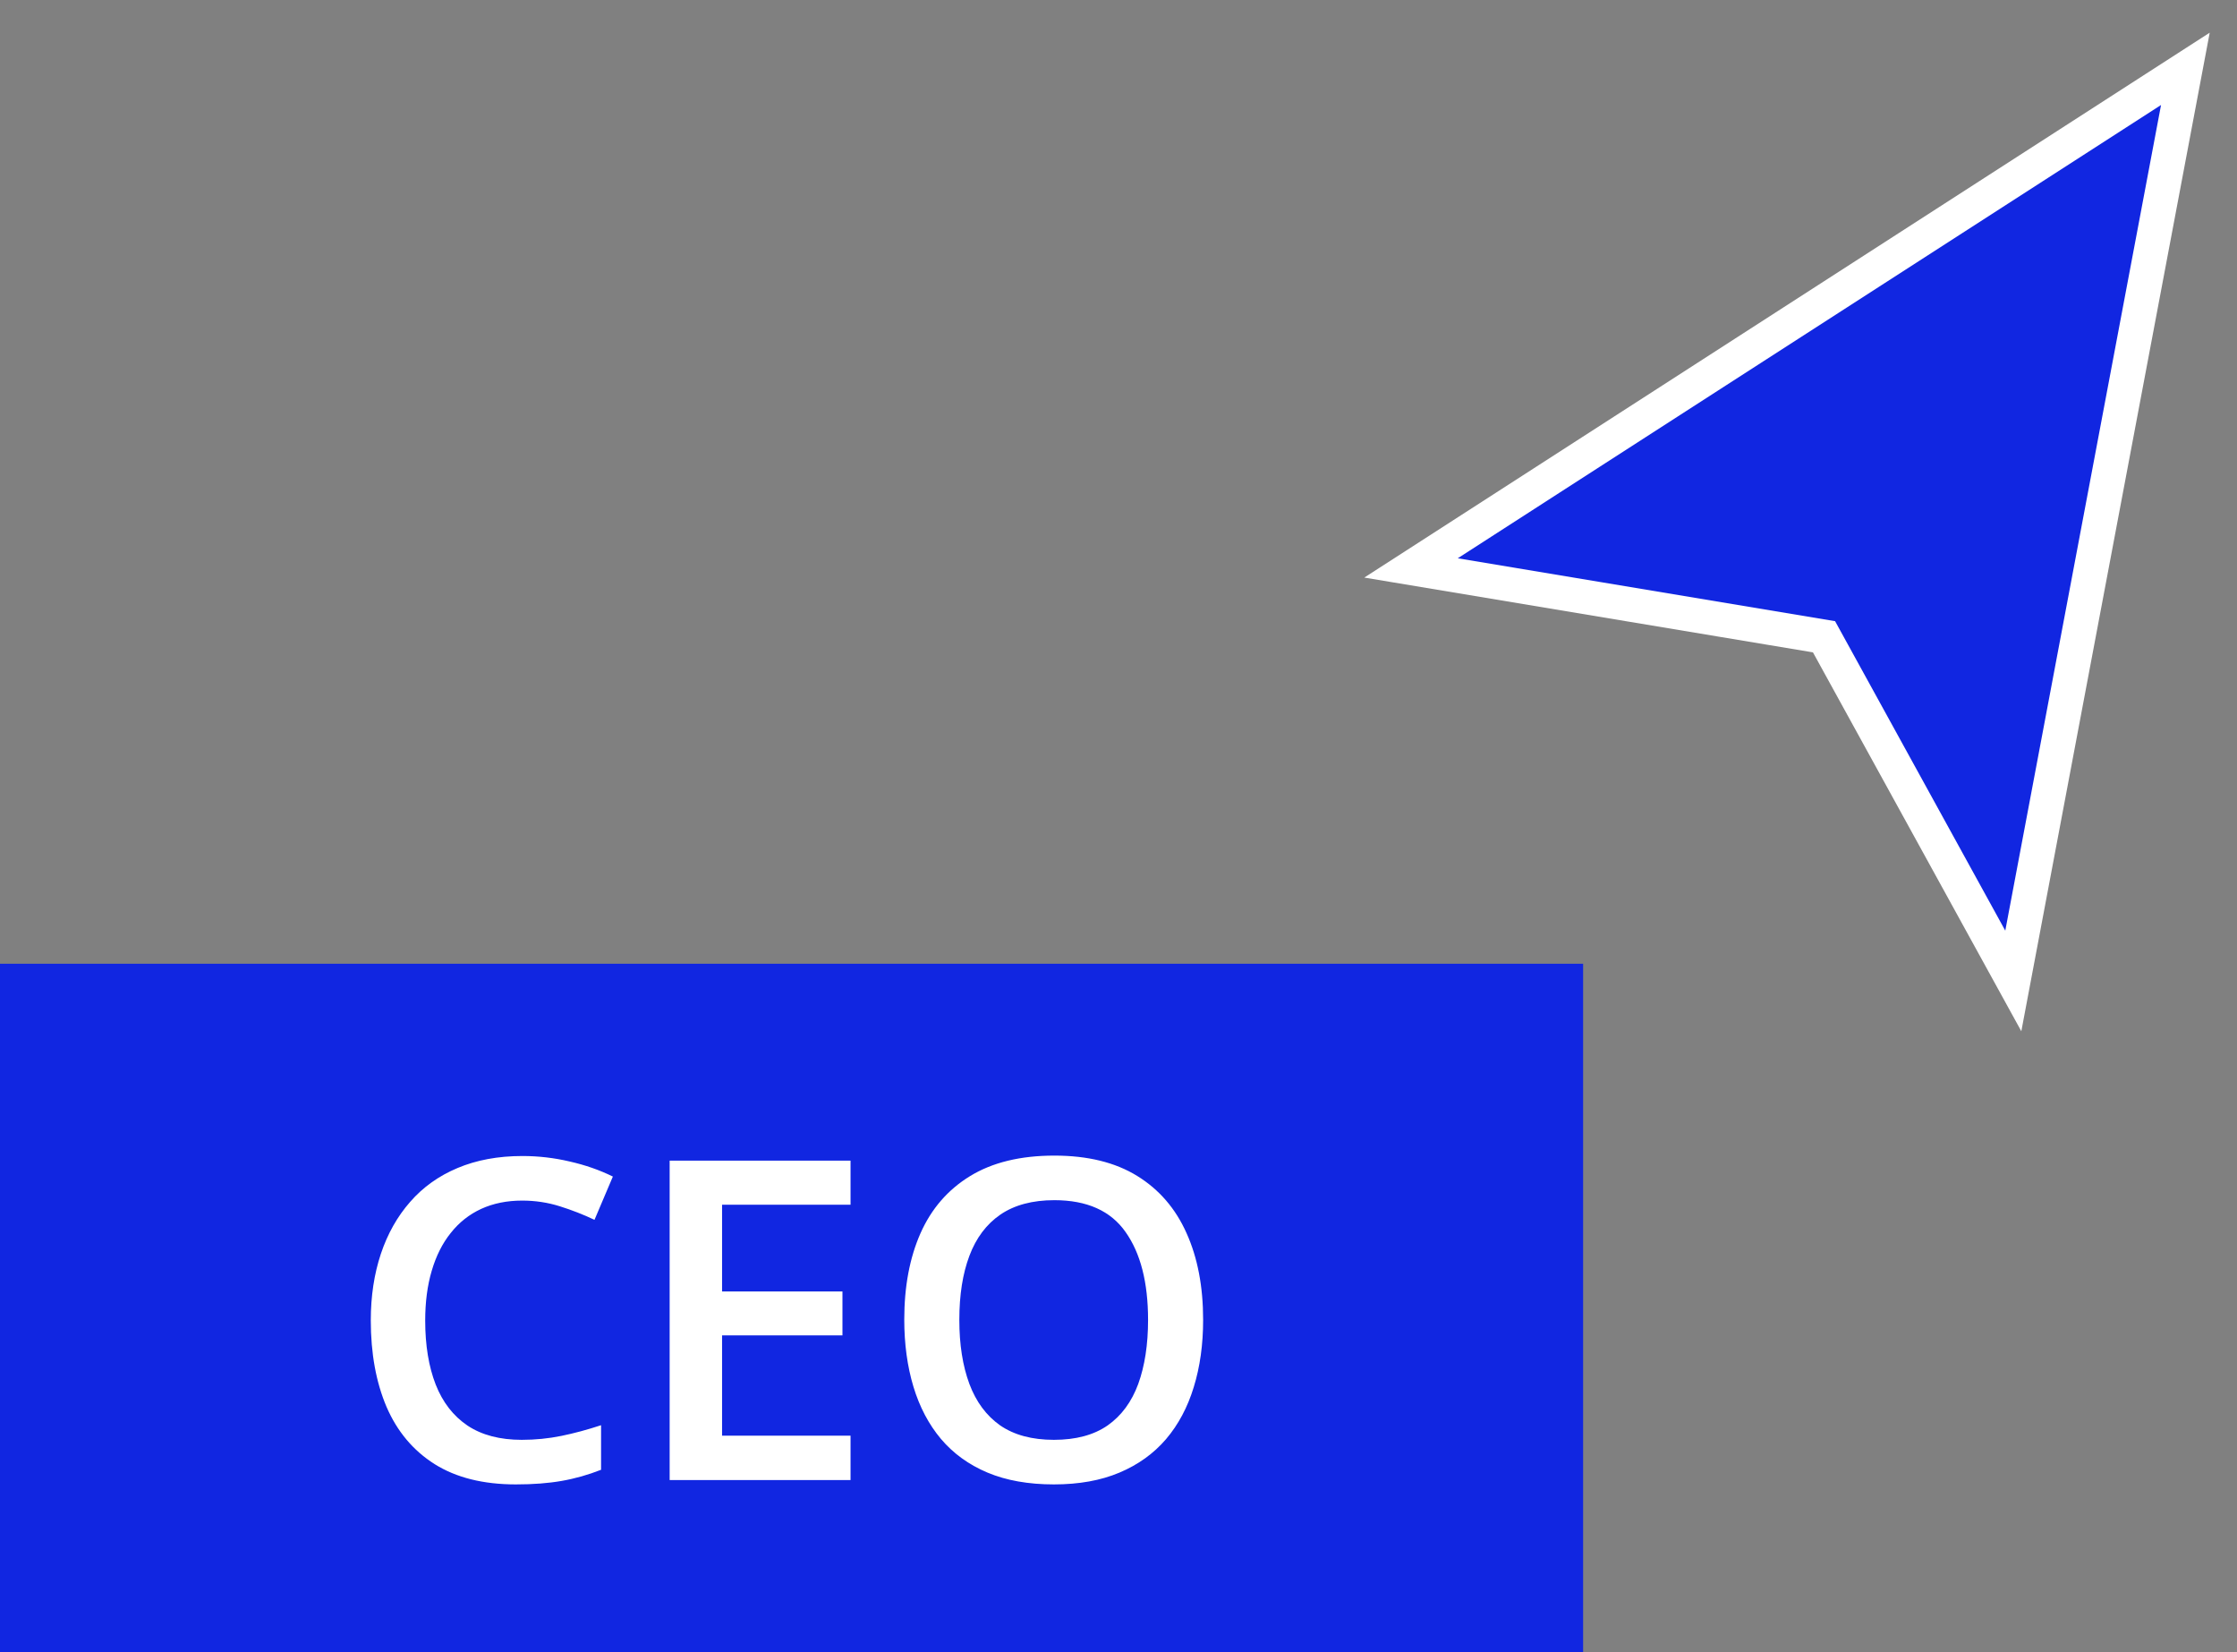 <svg width="65" height="48" viewBox="0 0 65 48" fill="none" xmlns="http://www.w3.org/2000/svg">
<rect x="0" y="0" width="65" height="48" fill="#808080" stroke="none"/>
<path d="M63.5 2L58.5 28.5L53 18.5L41 16.5L63.5 2Z" fill="#1126E1" stroke="white" stroke-linecap="round"/>
<rect width="46" height="20" transform="translate(0 28)" fill="#1126E1"/>
<path d="M15.173 34.881C14.729 34.881 14.331 34.962 13.98 35.123C13.633 35.283 13.339 35.516 13.098 35.821C12.856 36.121 12.672 36.487 12.545 36.919C12.418 37.346 12.355 37.829 12.355 38.366C12.355 39.086 12.457 39.706 12.66 40.226C12.863 40.742 13.172 41.14 13.586 41.419C14.001 41.694 14.526 41.832 15.161 41.832C15.554 41.832 15.937 41.794 16.31 41.718C16.682 41.642 17.067 41.538 17.465 41.407V42.702C17.088 42.85 16.707 42.958 16.322 43.025C15.937 43.093 15.493 43.127 14.989 43.127C14.041 43.127 13.254 42.93 12.628 42.537C12.006 42.143 11.54 41.589 11.231 40.873C10.927 40.158 10.774 39.321 10.774 38.36C10.774 37.657 10.872 37.014 11.066 36.43C11.261 35.846 11.545 35.343 11.917 34.919C12.289 34.492 12.748 34.164 13.294 33.935C13.845 33.703 14.473 33.586 15.18 33.586C15.645 33.586 16.102 33.639 16.551 33.745C17.004 33.847 17.422 33.993 17.808 34.183L17.274 35.44C16.953 35.288 16.616 35.156 16.265 35.046C15.914 34.936 15.55 34.881 15.173 34.881ZM24.714 43H19.458V33.72H24.714V35.002H20.981V37.522H24.479V38.798H20.981V41.711H24.714V43ZM34.959 38.347C34.959 39.062 34.868 39.714 34.686 40.302C34.508 40.886 34.24 41.39 33.88 41.813C33.52 42.232 33.069 42.556 32.528 42.784C31.986 43.013 31.351 43.127 30.623 43.127C29.883 43.127 29.24 43.013 28.694 42.784C28.152 42.556 27.701 42.23 27.342 41.807C26.986 41.383 26.72 40.878 26.542 40.29C26.364 39.701 26.275 39.05 26.275 38.334C26.275 37.378 26.432 36.544 26.745 35.834C27.062 35.118 27.543 34.564 28.186 34.17C28.834 33.773 29.65 33.574 30.636 33.574C31.601 33.574 32.403 33.77 33.042 34.164C33.681 34.558 34.159 35.112 34.477 35.827C34.798 36.538 34.959 37.378 34.959 38.347ZM27.875 38.347C27.875 39.062 27.972 39.682 28.167 40.207C28.362 40.727 28.66 41.13 29.062 41.413C29.468 41.692 29.989 41.832 30.623 41.832C31.262 41.832 31.783 41.692 32.185 41.413C32.587 41.13 32.883 40.727 33.074 40.207C33.264 39.682 33.359 39.062 33.359 38.347C33.359 37.26 33.141 36.409 32.706 35.795C32.274 35.178 31.584 34.869 30.636 34.869C30.002 34.869 29.479 35.008 29.068 35.288C28.662 35.567 28.362 35.967 28.167 36.487C27.972 37.004 27.875 37.623 27.875 38.347Z" fill="white"/>
</svg>
